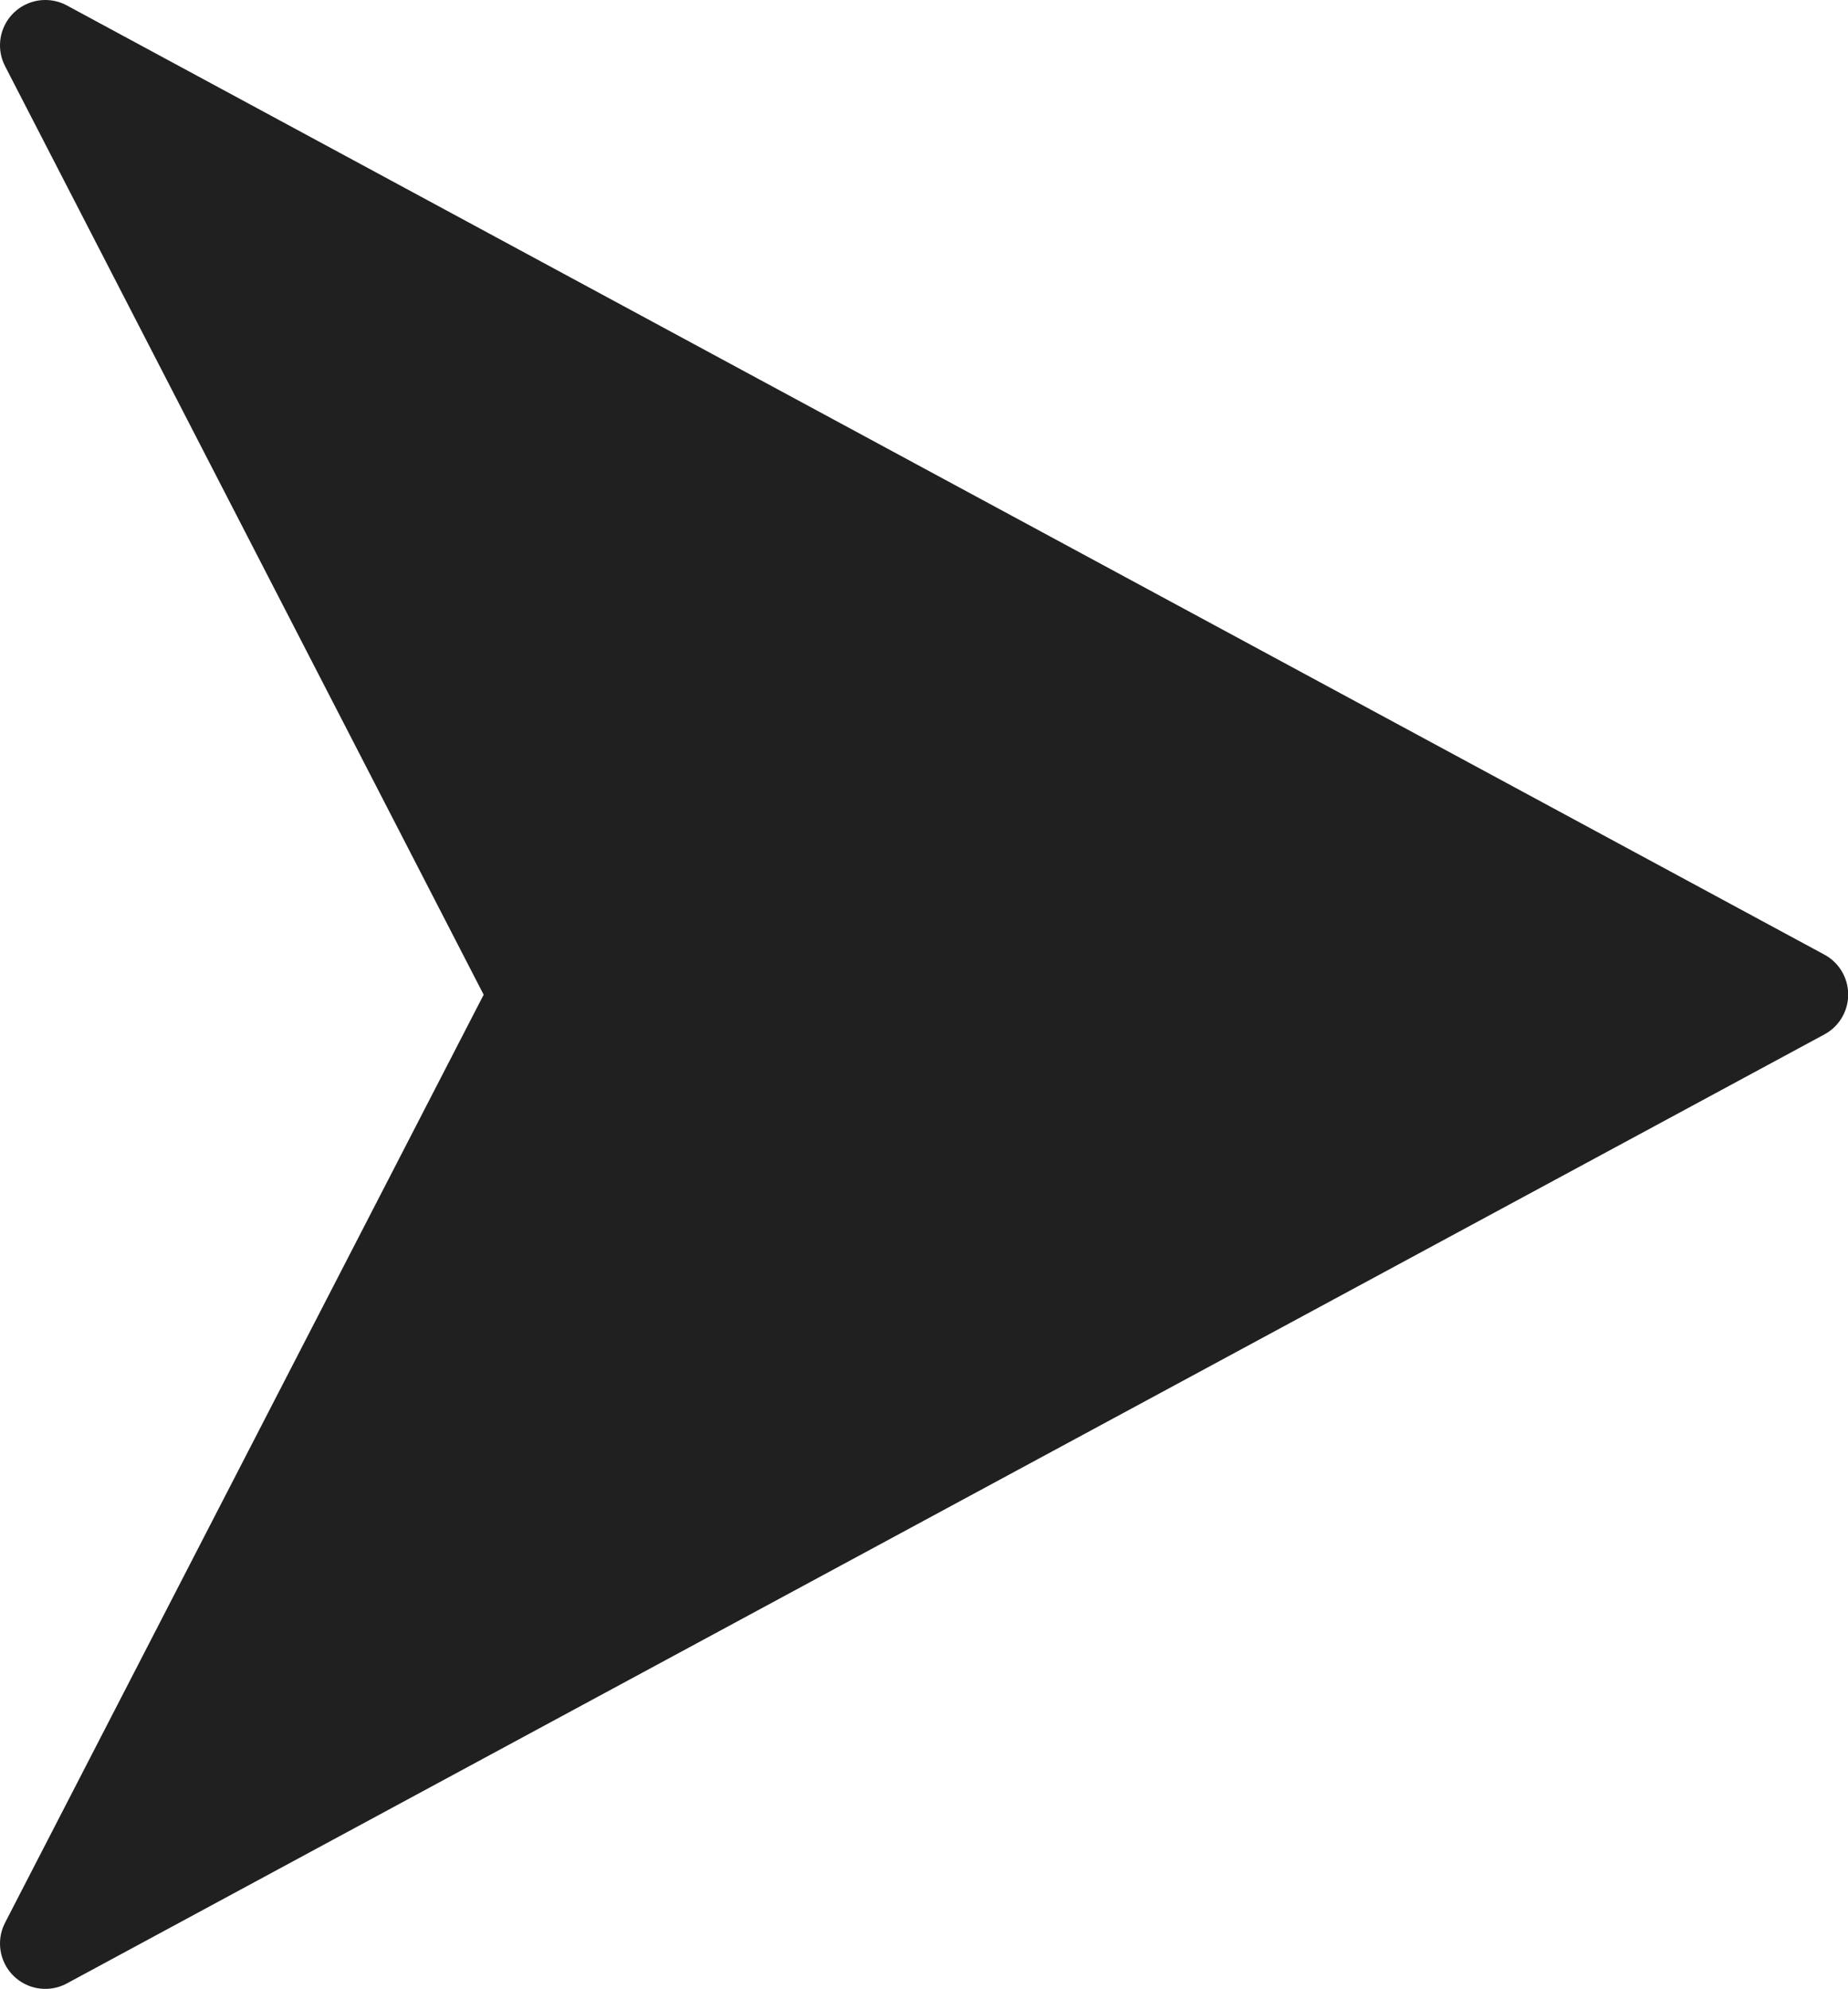 <?xml version="1.0" encoding="utf-8"?>
<!-- Generator: Adobe Illustrator 16.0.3, SVG Export Plug-In . SVG Version: 6.00 Build 0)  -->
<!DOCTYPE svg PUBLIC "-//W3C//DTD SVG 1.1//EN" "http://www.w3.org/Graphics/SVG/1.1/DTD/svg11.dtd">
<svg version="1.1" id="Warstwa_1" xmlns="http://www.w3.org/2000/svg" xmlns:xlink="http://www.w3.org/1999/xlink" x="0px" y="0px"
	 width="10.193px" height="10.967px" viewBox="5.336 2.333 10.193 10.967" enable-background="new 5.336 2.333 10.193 10.967"
	 xml:space="preserve">
<path id="arrow_white_right" fill="#202020" stroke="#202020" stroke-width="0.5" stroke-linecap="round" stroke-linejoin="round" d="
	M15.28,7.817L5.586,13.05l2.699-5.232L5.586,2.583L15.28,7.817z"/>
</svg>
